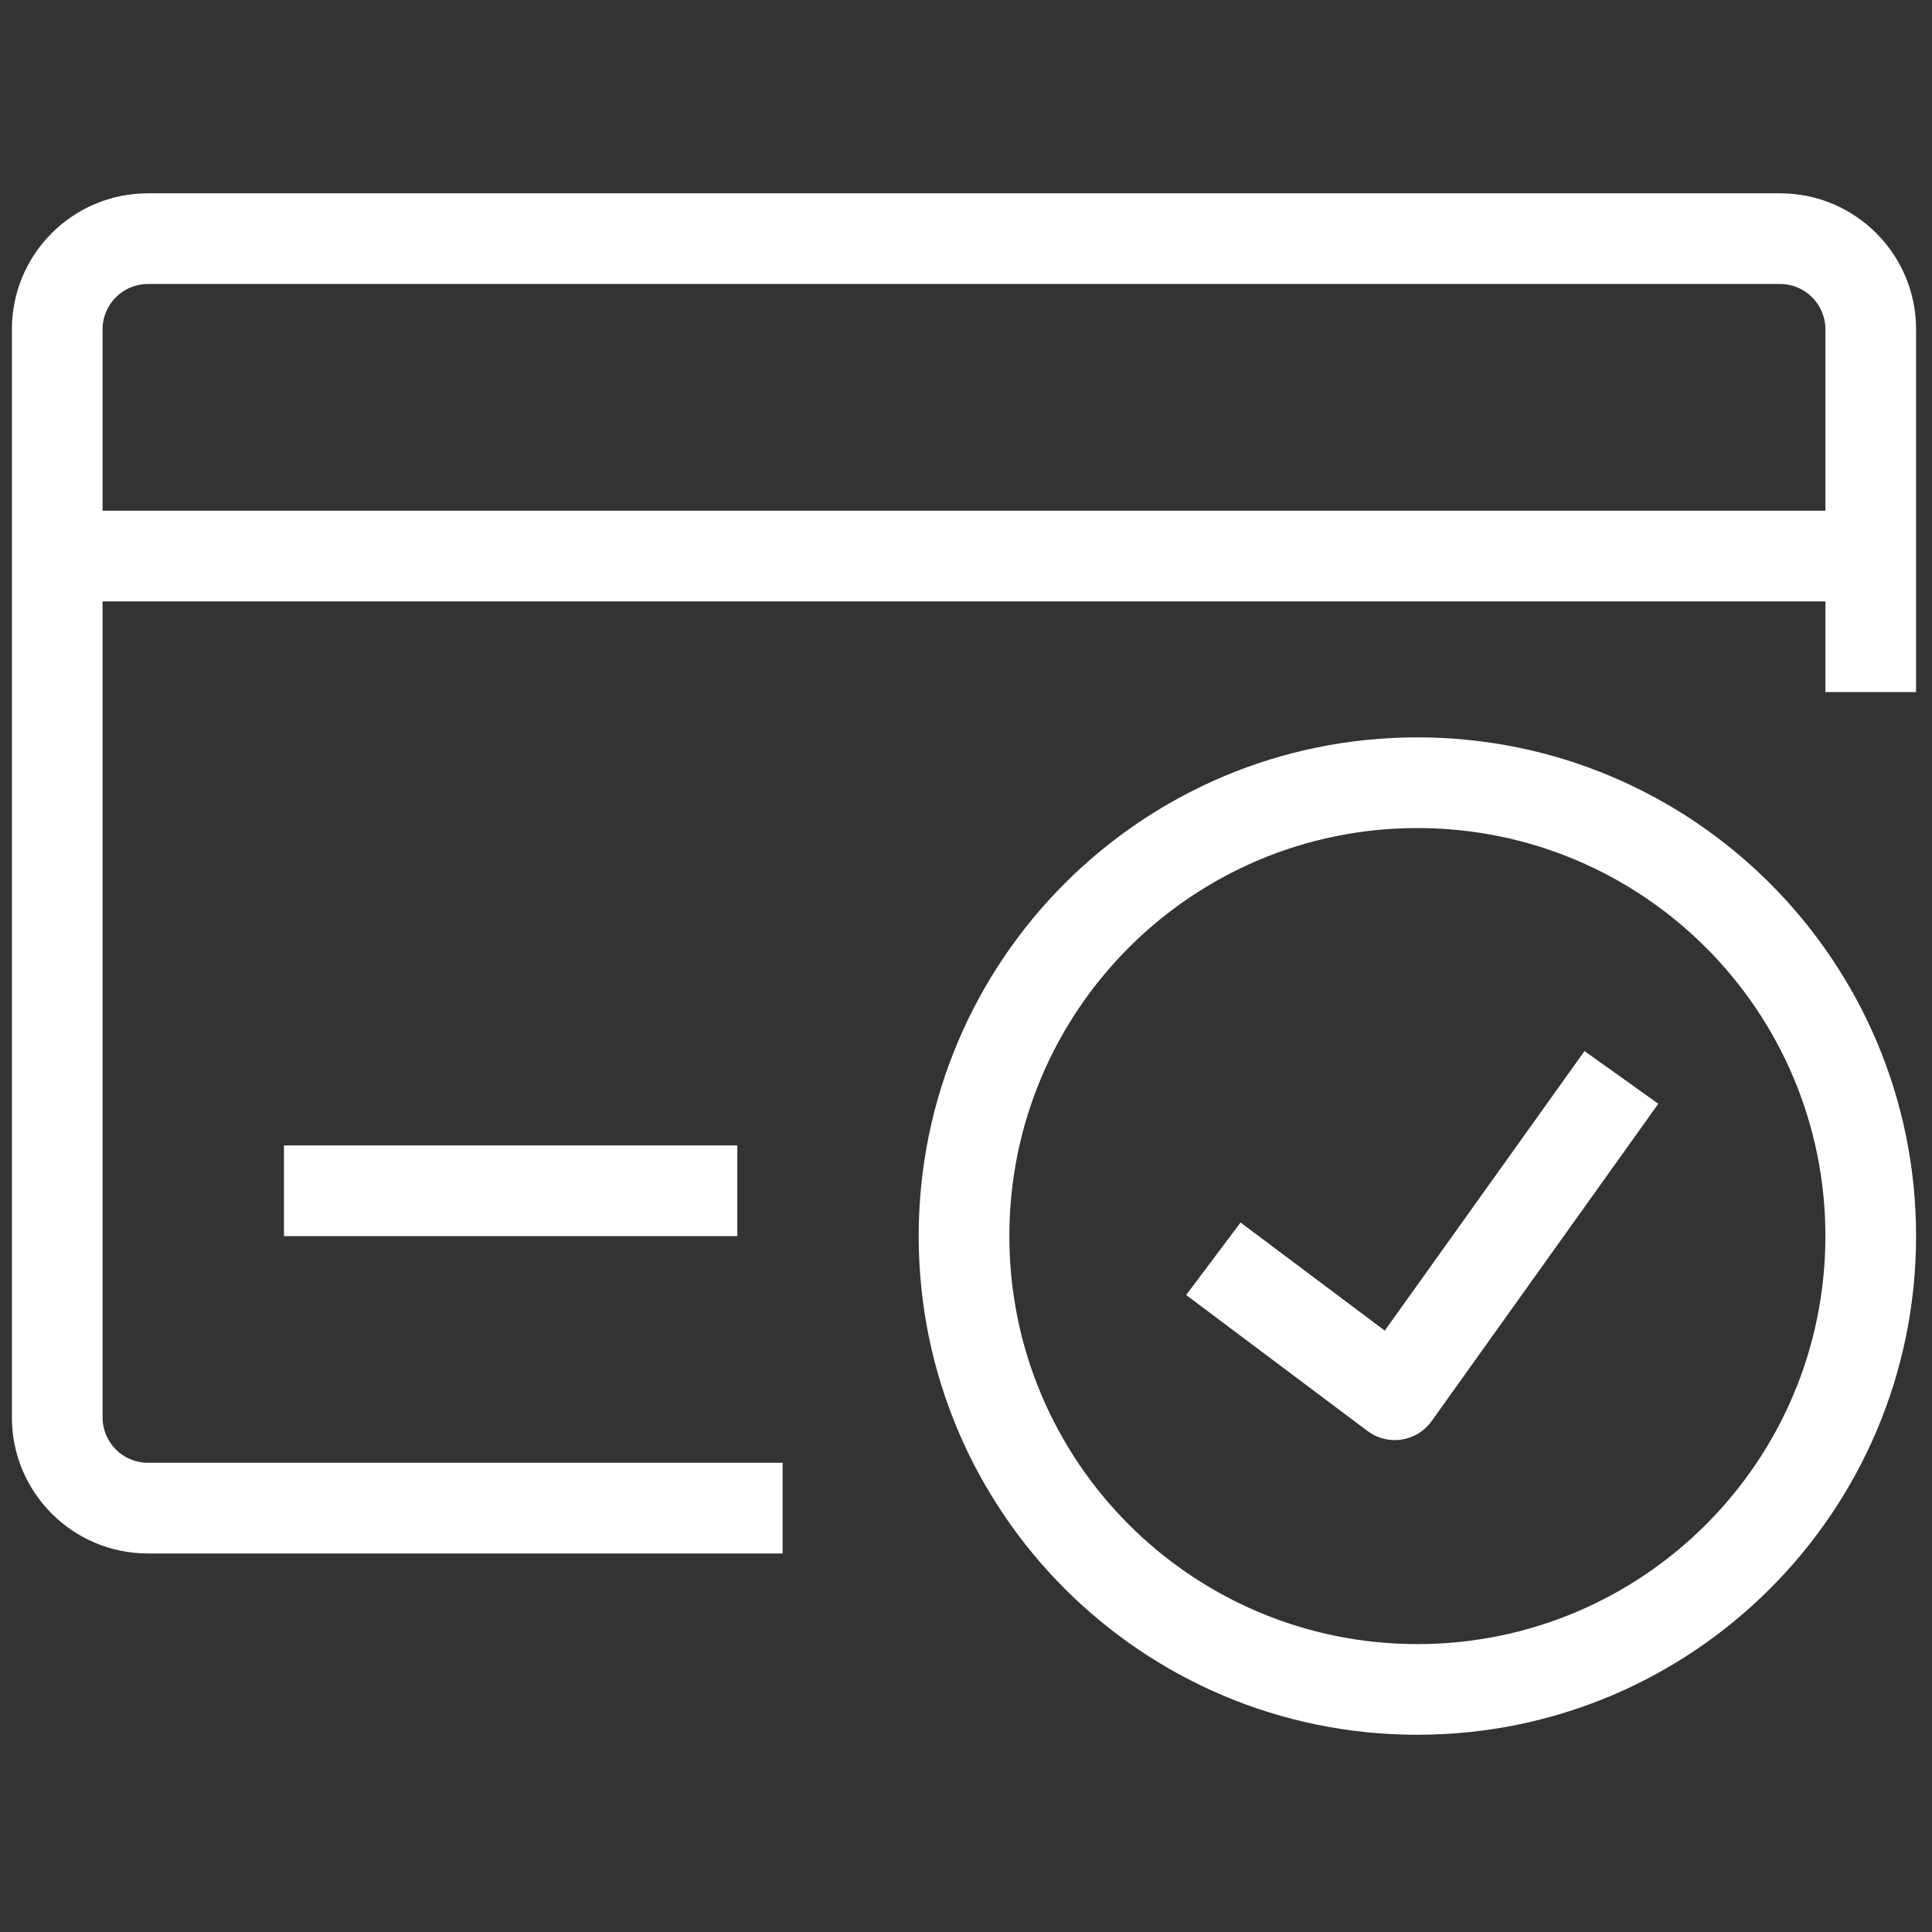 <svg xmlns="http://www.w3.org/2000/svg" xmlns:xlink="http://www.w3.org/1999/xlink" width="165" zoomAndPan="magnify" viewBox="0 0 123.75 123.75" height="165" preserveAspectRatio="xMidYMid meet" version="1.0"><rect x="0" y="0" width="123.75" height="123.75" fill="#333333" stroke="none"/><defs><clipPath id="ebd05e81e5"><path d="M 0.762 12.352 L 122.766 12.352 L 122.766 100 L 0.762 100 Z M 0.762 12.352 " clip-rule="nonzero"/></clipPath><clipPath id="54a31a6784"><path d="M 58 47 L 122.766 47 L 122.766 111.152 L 58 111.152 Z M 58 47 " clip-rule="nonzero"/></clipPath></defs><g clip-path="url(#ebd05e81e5)"><path fill="#ffffff" d="M 0.762 21.094 C 0.762 16.281 4.664 12.383 9.473 12.383 L 114.02 12.383 C 118.832 12.383 122.73 16.281 122.73 21.094 L 122.73 44.328 L 116.922 44.328 L 116.922 21.094 C 116.922 19.492 115.621 18.191 114.02 18.191 L 9.473 18.191 C 7.871 18.191 6.57 19.492 6.57 21.094 L 6.57 90.789 C 6.57 92.395 7.871 93.695 9.473 93.695 L 50.129 93.695 L 50.129 99.504 L 9.473 99.504 C 4.664 99.504 0.762 95.602 0.762 90.789 Z M 0.762 21.094 " fill-opacity="1" fill-rule="evenodd"/></g><path fill="#ffffff" d="M 3.668 32.711 L 119.828 32.711 L 119.828 38.52 L 3.668 38.52 Z M 3.668 32.711 " fill-opacity="1" fill-rule="evenodd"/><path fill="#ffffff" d="M 18.188 73.367 L 47.227 73.367 L 47.227 79.176 L 18.188 79.176 Z M 18.188 73.367 " fill-opacity="1" fill-rule="evenodd"/><g clip-path="url(#54a31a6784)"><path fill="#ffffff" d="M 90.785 53.039 C 76.352 53.039 64.652 64.738 64.652 79.176 C 64.652 93.609 76.352 105.309 90.785 105.309 C 105.223 105.309 116.922 93.609 116.922 79.176 C 116.922 64.738 105.223 53.039 90.785 53.039 Z M 58.844 79.176 C 58.844 61.531 73.145 47.23 90.785 47.23 C 108.43 47.23 122.73 61.531 122.73 79.176 C 122.73 96.816 108.43 111.117 90.785 111.117 C 73.145 111.117 58.844 96.816 58.844 79.176 Z M 58.844 79.176 " fill-opacity="1" fill-rule="evenodd"/></g><path fill="#ffffff" d="M 88.699 85.23 L 101.492 67.324 L 106.219 70.699 L 91.699 91.027 C 91.246 91.664 90.551 92.09 89.781 92.207 C 89.008 92.328 88.219 92.133 87.594 91.66 L 75.977 82.949 L 79.461 78.305 Z M 88.699 85.23 " fill-opacity="1" fill-rule="evenodd"/></svg>